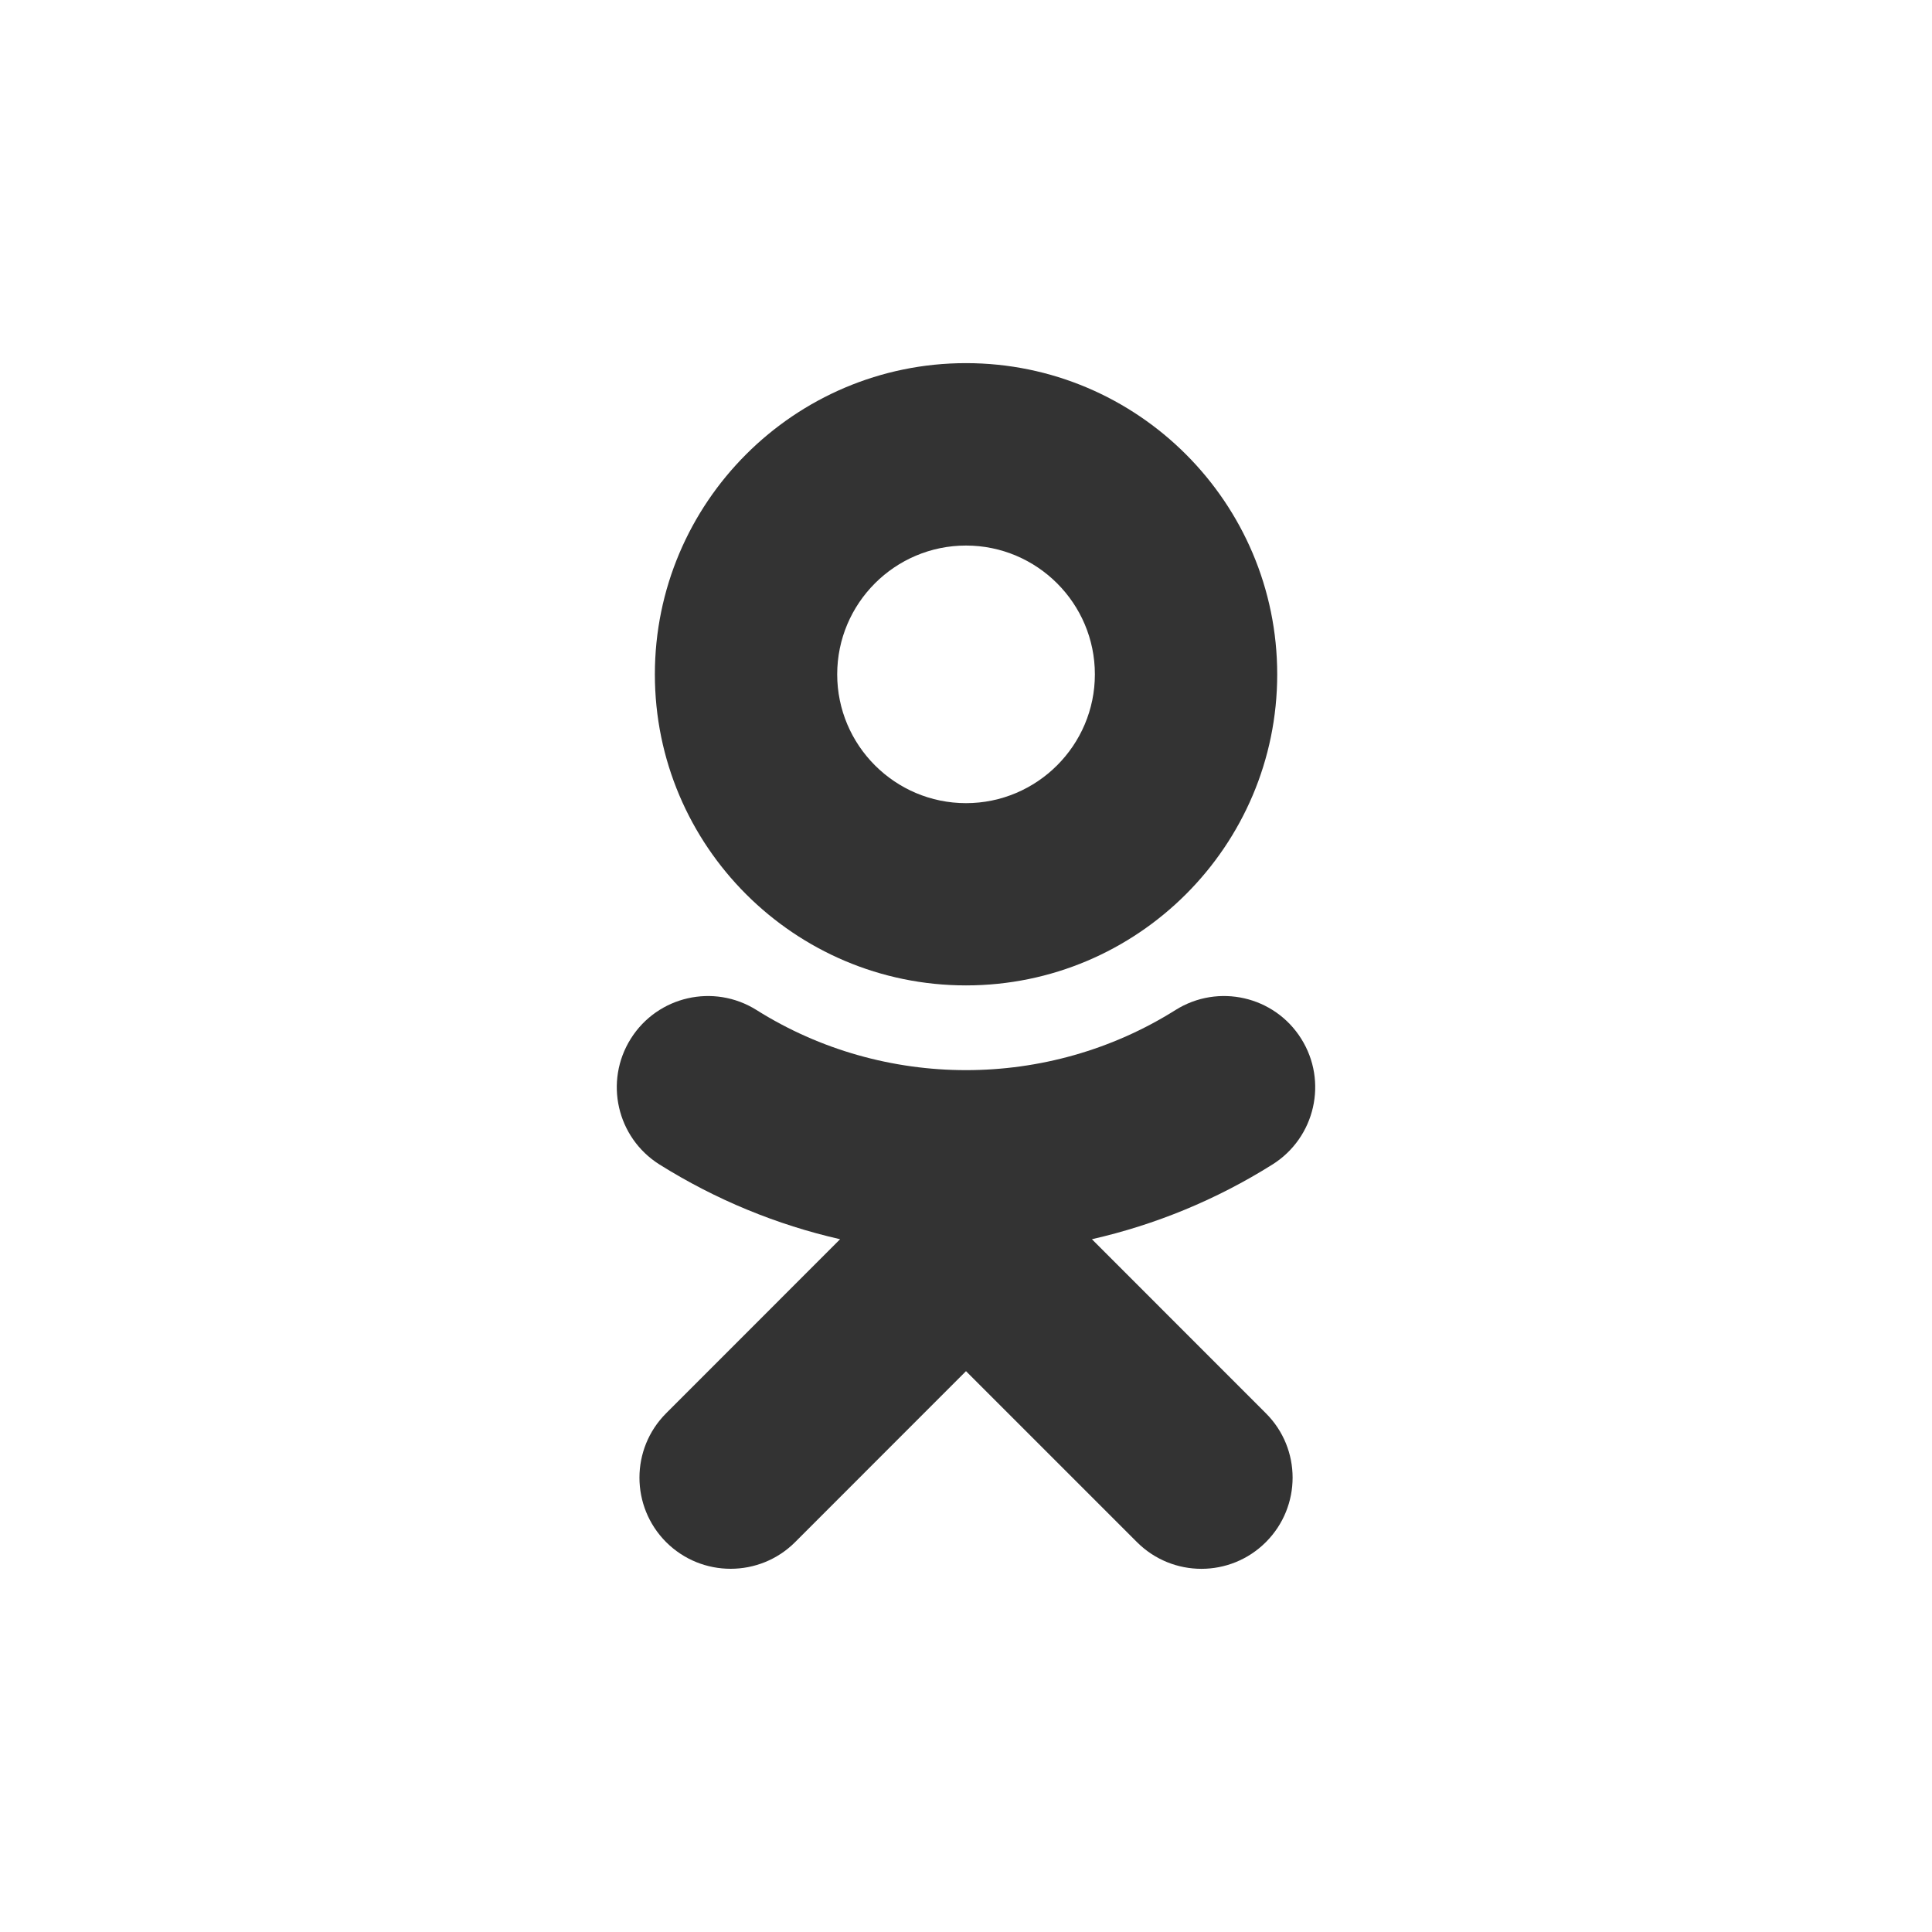 <svg xmlns="http://www.w3.org/2000/svg" fill-rule="evenodd" stroke-linejoin="round" stroke-miterlimit="2" clip-rule="evenodd" viewBox="0 0 24 24">
  <rect x="0" y="0" width="24" height="24" fill="#333333" stroke="none"/>
  <path fill="#fff" d="M0 0h24v24H0V0zm13.564 15.394c.787-.179 1.546-.49 2.244-.929.53-.334.689-1.033.356-1.562-.333-.53-1.032-.689-1.562-.356-1.583.996-3.622.995-5.204 0-.53-.333-1.229-.174-1.562.356-.333.53-.174 1.228.355 1.562.699.438 1.458.75 2.245.929l-2.161 2.162c-.442.442-.442 1.158 0 1.601.222.221.511.331.801.331.29 0 .58-.11.801-.331L12 17.033l2.124 2.124c.442.442 1.159.442 1.601 0 .443-.443.443-1.16 0-1.601l-2.161-2.162zM12 12.241c2.132 0 3.866-1.733 3.866-3.864 0-2.132-1.734-3.866-3.866-3.866S8.135 6.245 8.135 8.377c0 2.131 1.733 3.864 3.865 3.864zm0-5.464c.882 0 1.601.717 1.601 1.6 0 .882-.719 1.6-1.601 1.6s-1.6-.718-1.6-1.6c0-.883.718-1.6 1.6-1.6z"/>
</svg>
